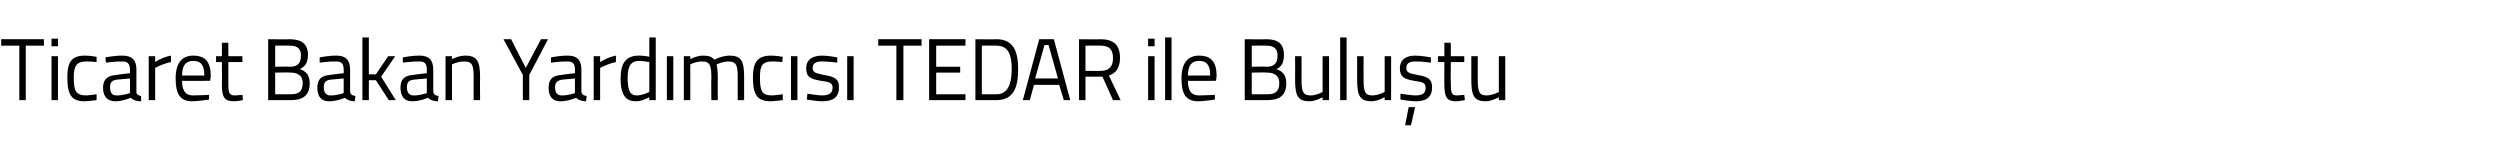 <?xml version="1.0" standalone="no"?><!DOCTYPE svg PUBLIC "-//W3C//DTD SVG 1.1//EN" "http://www.w3.org/Graphics/SVG/1.1/DTD/svg11.dtd"><svg xmlns="http://www.w3.org/2000/svg" version="1.1" width="427px" height="26.8px" viewBox="0 -2 427 26.8" style="top:-2px">  <desc>Ticaret Bakan Yardımcısı TEDAR ile Buluştu</desc>  <defs/>  <g id="Polygon310501">    <path d="M 0.2 4.7 L 7.5 4.7 L 7.5 5.8 L 4.4 5.8 L 4.4 15.1 L 3.3 15.1 L 3.3 5.8 L 0.2 5.8 L 0.2 4.7 Z M 8.8 7.6 L 9.9 7.6 L 9.9 15.1 L 8.8 15.1 L 8.8 7.6 Z M 8.8 4.6 L 9.9 4.6 L 9.9 5.9 L 8.8 5.9 L 8.8 4.6 Z M 16.5 7.7 L 16.5 8.6 C 16.5 8.6 15.31 8.48 14.8 8.5 C 13.1 8.5 12.6 9.2 12.6 11.2 C 12.6 13.5 12.9 14.3 14.8 14.3 C 15.33 14.27 16.5 14.1 16.5 14.1 L 16.5 15.1 C 16.5 15.1 15.18 15.27 14.5 15.3 C 12.2 15.3 11.5 14.2 11.5 11.2 C 11.5 8.5 12.3 7.5 14.5 7.5 C 15.21 7.48 16.5 7.7 16.5 7.7 Z M 23.3 13.7 C 23.3 14.2 23.7 14.3 24.1 14.4 C 24.1 14.4 24.1 15.3 24.1 15.3 C 23.3 15.3 22.8 15.1 22.3 14.7 C 22.3 14.7 21 15.3 19.7 15.3 C 18.4 15.3 17.6 14.5 17.6 13 C 17.6 11.5 18.4 10.9 19.9 10.8 C 19.88 10.76 22.2 10.5 22.2 10.5 C 22.2 10.5 22.19 9.89 22.2 9.9 C 22.2 8.8 21.7 8.5 20.9 8.5 C 19.83 8.46 18.1 8.7 18.1 8.7 L 18 7.8 C 18 7.8 19.66 7.48 20.9 7.5 C 22.6 7.5 23.3 8.3 23.3 9.9 C 23.3 9.9 23.3 13.7 23.3 13.7 Z M 20 11.6 C 19.1 11.7 18.8 12.1 18.8 12.9 C 18.8 13.8 19.1 14.3 19.9 14.3 C 20.96 14.33 22.2 13.9 22.2 13.9 L 22.2 11.4 C 22.2 11.4 20.01 11.6 20 11.6 Z M 25.4 7.6 L 26.5 7.6 L 26.5 8.6 C 26.5 8.6 27.74 7.75 29.2 7.5 C 29.2 7.5 29.2 8.6 29.2 8.6 C 27.77 8.88 26.5 9.6 26.5 9.6 L 26.5 15.1 L 25.4 15.1 L 25.4 7.6 Z M 35.7 14.2 L 35.7 15 C 35.7 15 34.05 15.27 32.9 15.3 C 30.7 15.3 30 14 30 11.4 C 30 8.6 31.2 7.5 33 7.5 C 35 7.5 36 8.5 36 11 C 35.98 10.99 35.9 11.8 35.9 11.8 C 35.9 11.8 31.07 11.84 31.1 11.8 C 31.1 13.4 31.6 14.3 33 14.3 C 34.1 14.29 35.7 14.2 35.7 14.2 Z M 34.9 10.9 C 34.9 9.1 34.3 8.4 33 8.4 C 31.8 8.4 31.1 9.1 31.1 10.9 C 31.1 10.9 34.9 10.9 34.9 10.9 Z M 39 8.6 C 39 8.6 39.02 12.19 39 12.2 C 39 13.8 39.1 14.3 40.1 14.3 C 40.49 14.29 41.4 14.2 41.4 14.2 L 41.5 15.1 C 41.5 15.1 40.47 15.29 40 15.3 C 38.4 15.3 37.9 14.7 37.9 12.5 C 37.93 12.55 37.9 8.6 37.9 8.6 L 36.9 8.6 L 36.9 7.6 L 37.9 7.6 L 37.9 5.3 L 39 5.3 L 39 7.6 L 41.4 7.6 L 41.4 8.6 L 39 8.6 Z M 49.5 4.7 C 51.5 4.7 52.6 5.5 52.6 7.4 C 52.6 8.7 52.1 9.4 51.2 9.8 C 52.1 10.1 52.9 10.7 52.9 12.2 C 52.9 14.4 51.6 15.1 49.7 15.1 C 49.72 15.12 45.8 15.1 45.8 15.1 L 45.8 4.7 C 45.8 4.7 49.53 4.75 49.5 4.7 Z M 47 10.4 L 47 14.1 C 47 14.1 49.68 14.11 49.7 14.1 C 50.9 14.1 51.7 13.7 51.7 12.2 C 51.7 10.6 50.4 10.4 49.6 10.4 C 49.6 10.35 47 10.4 47 10.4 Z M 47 5.8 L 47 9.4 C 47 9.4 49.59 9.35 49.6 9.4 C 50.9 9.4 51.4 8.7 51.4 7.5 C 51.4 6.3 50.8 5.8 49.5 5.8 C 49.49 5.76 47 5.8 47 5.8 Z M 59.8 13.7 C 59.9 14.2 60.2 14.3 60.7 14.4 C 60.7 14.4 60.6 15.3 60.6 15.3 C 59.9 15.3 59.3 15.1 58.9 14.7 C 58.9 14.7 57.6 15.3 56.2 15.3 C 54.9 15.3 54.2 14.5 54.2 13 C 54.2 11.5 54.9 10.9 56.4 10.8 C 56.41 10.76 58.7 10.5 58.7 10.5 C 58.7 10.5 58.72 9.89 58.7 9.9 C 58.7 8.8 58.3 8.5 57.4 8.5 C 56.37 8.46 54.6 8.7 54.6 8.7 L 54.6 7.8 C 54.6 7.8 56.19 7.48 57.5 7.5 C 59.1 7.5 59.8 8.3 59.8 9.9 C 59.8 9.9 59.8 13.7 59.8 13.7 Z M 56.5 11.6 C 55.6 11.7 55.3 12.1 55.3 12.9 C 55.3 13.8 55.7 14.3 56.4 14.3 C 57.5 14.33 58.7 13.9 58.7 13.9 L 58.7 11.4 C 58.7 11.4 56.55 11.6 56.5 11.6 Z M 61.9 15.1 L 61.9 4.4 L 63 4.4 L 63 10.7 L 64.2 10.7 L 66.3 7.6 L 67.5 7.6 L 65.1 11.1 L 67.6 15.1 L 66.4 15.1 L 64.2 11.7 L 63 11.7 L 63 15.1 L 61.9 15.1 Z M 74 13.7 C 74.1 14.2 74.4 14.3 74.9 14.4 C 74.9 14.4 74.8 15.3 74.8 15.3 C 74.1 15.3 73.5 15.1 73.1 14.7 C 73.1 14.7 71.8 15.3 70.4 15.3 C 69.1 15.3 68.4 14.5 68.4 13 C 68.4 11.5 69.1 10.9 70.6 10.8 C 70.61 10.76 72.9 10.5 72.9 10.5 C 72.9 10.5 72.92 9.89 72.9 9.9 C 72.9 8.8 72.5 8.5 71.6 8.5 C 70.57 8.46 68.8 8.7 68.8 8.7 L 68.8 7.8 C 68.8 7.8 70.39 7.48 71.7 7.5 C 73.3 7.5 74 8.3 74 9.9 C 74 9.9 74 13.7 74 13.7 Z M 70.7 11.6 C 69.8 11.7 69.5 12.1 69.5 12.9 C 69.5 13.8 69.9 14.3 70.6 14.3 C 71.7 14.33 72.9 13.9 72.9 13.9 L 72.9 11.4 C 72.9 11.4 70.74 11.6 70.7 11.6 Z M 76.1 15.1 L 76.1 7.6 L 77.2 7.6 L 77.2 8.1 C 77.2 8.1 78.39 7.48 79.5 7.5 C 81.5 7.5 82 8.5 82 11.2 C 81.96 11.16 82 15.1 82 15.1 L 80.9 15.1 C 80.9 15.1 80.87 11.19 80.9 11.2 C 80.9 9.2 80.7 8.5 79.3 8.5 C 78.22 8.48 77.2 9 77.2 9 L 77.2 15.1 L 76.1 15.1 Z M 90.4 15.1 L 89.3 15.1 L 89.3 10.8 L 86 4.7 L 87.3 4.7 L 89.8 9.6 L 92.4 4.7 L 93.6 4.7 L 90.4 10.8 L 90.4 15.1 Z M 99.3 13.7 C 99.4 14.2 99.7 14.3 100.2 14.4 C 100.2 14.4 100.1 15.3 100.1 15.3 C 99.4 15.3 98.8 15.1 98.4 14.7 C 98.4 14.7 97.1 15.3 95.7 15.3 C 94.4 15.3 93.7 14.5 93.7 13 C 93.7 11.5 94.4 10.9 95.9 10.8 C 95.92 10.76 98.2 10.5 98.2 10.5 C 98.2 10.5 98.23 9.89 98.2 9.9 C 98.2 8.8 97.8 8.5 96.9 8.5 C 95.87 8.46 94.1 8.7 94.1 8.7 L 94.1 7.8 C 94.1 7.8 95.7 7.48 97 7.5 C 98.6 7.5 99.3 8.3 99.3 9.9 C 99.3 9.9 99.3 13.7 99.3 13.7 Z M 96.1 11.6 C 95.2 11.7 94.8 12.1 94.8 12.9 C 94.8 13.8 95.2 14.3 95.9 14.3 C 97.01 14.33 98.2 13.9 98.2 13.9 L 98.2 11.4 C 98.2 11.4 96.05 11.6 96.1 11.6 Z M 101.4 7.6 L 102.5 7.6 L 102.5 8.6 C 102.5 8.6 103.78 7.75 105.2 7.5 C 105.2 7.5 105.2 8.6 105.2 8.6 C 103.81 8.88 102.5 9.6 102.5 9.6 L 102.5 15.1 L 101.4 15.1 L 101.4 7.6 Z M 112 15.1 L 110.9 15.1 L 110.9 14.6 C 110.9 14.6 109.77 15.27 108.7 15.3 C 107.2 15.3 106 14.7 106 11.4 C 106 8.8 106.9 7.5 109.1 7.5 C 109.7 7.5 110.7 7.6 110.9 7.7 C 110.9 7.67 110.9 4.4 110.9 4.4 L 112 4.4 L 112 15.1 Z M 110.9 13.7 C 110.9 13.7 110.9 8.63 110.9 8.6 C 110.7 8.6 109.8 8.4 109.2 8.4 C 107.6 8.4 107.2 9.5 107.2 11.4 C 107.2 13.9 107.9 14.3 108.8 14.3 C 109.84 14.27 110.9 13.7 110.9 13.7 Z M 113.9 7.6 L 115 7.6 L 115 15.1 L 113.9 15.1 L 113.9 7.6 Z M 116.8 15.1 L 116.8 7.6 L 117.9 7.6 L 117.9 8.1 C 117.9 8.1 119.04 7.48 120.1 7.5 C 121.1 7.5 121.6 7.7 122 8.2 C 122 8.2 123.3 7.5 124.6 7.5 C 126.6 7.5 127.1 8.4 127.1 11.2 C 127.09 11.16 127.1 15.1 127.1 15.1 L 126 15.1 C 126 15.1 125.99 11.19 126 11.2 C 126 9.2 125.8 8.5 124.4 8.5 C 123.4 8.5 122.4 9 122.4 9 C 122.5 9.4 122.6 10.3 122.6 11.2 C 122.57 11.22 122.6 15.1 122.6 15.1 L 121.5 15.1 C 121.5 15.1 121.46 11.25 121.5 11.3 C 121.5 9.2 121.3 8.5 119.9 8.5 C 118.88 8.48 117.9 9 117.9 9 L 117.9 15.1 L 116.8 15.1 Z M 133.7 7.7 L 133.6 8.6 C 133.6 8.6 132.47 8.48 131.9 8.5 C 130.2 8.5 129.8 9.2 129.8 11.2 C 129.8 13.5 130.1 14.3 131.9 14.3 C 132.49 14.27 133.7 14.1 133.7 14.1 L 133.7 15.1 C 133.7 15.1 132.34 15.27 131.7 15.3 C 129.3 15.3 128.6 14.2 128.6 11.2 C 128.6 8.5 129.5 7.5 131.7 7.5 C 132.37 7.48 133.7 7.7 133.7 7.7 Z M 135.1 7.6 L 136.2 7.6 L 136.2 15.1 L 135.1 15.1 L 135.1 7.6 Z M 143 8.7 C 143 8.7 141.37 8.48 140.4 8.5 C 139.5 8.5 138.8 8.7 138.8 9.6 C 138.8 10.3 139.2 10.5 140.7 10.8 C 142.6 11.1 143.3 11.5 143.3 12.9 C 143.3 14.7 142.2 15.3 140.4 15.3 C 139.5 15.3 137.8 15 137.8 15 C 137.82 14.99 137.9 14 137.9 14 C 137.9 14 139.56 14.27 140.3 14.3 C 141.5 14.3 142.2 14 142.2 13 C 142.2 12.2 141.8 12 140.2 11.8 C 138.5 11.5 137.7 11.2 137.7 9.7 C 137.7 8 139 7.5 140.4 7.5 C 141.5 7.5 143 7.8 143 7.8 C 143.03 7.76 143 8.7 143 8.7 Z M 144.7 7.6 L 145.8 7.6 L 145.8 15.1 L 144.7 15.1 L 144.7 7.6 Z M 150 4.7 L 157.4 4.7 L 157.4 5.8 L 154.3 5.8 L 154.3 15.1 L 153.1 15.1 L 153.1 5.8 L 150 5.8 L 150 4.7 Z M 158.7 4.7 L 164.9 4.7 L 164.9 5.8 L 159.9 5.8 L 159.9 9.4 L 164 9.4 L 164 10.4 L 159.9 10.4 L 159.9 14.1 L 164.9 14.1 L 164.9 15.1 L 158.7 15.1 L 158.7 4.7 Z M 166.6 15.1 L 166.6 4.7 C 166.6 4.7 170.19 4.75 170.2 4.7 C 173.1 4.7 173.9 6.8 173.9 9.8 C 173.9 12.8 173.2 15.1 170.2 15.1 C 170.19 15.12 166.6 15.1 166.6 15.1 Z M 170.2 5.8 C 170.19 5.76 167.7 5.8 167.7 5.8 L 167.7 14.1 C 167.7 14.1 170.19 14.11 170.2 14.1 C 172.3 14.1 172.8 12 172.8 9.8 C 172.8 7.5 172.3 5.8 170.2 5.8 Z M 177.5 4.7 L 180 4.7 L 182.8 15.1 L 181.7 15.1 L 180.9 12.5 L 176.6 12.5 L 175.9 15.1 L 174.7 15.1 L 177.5 4.7 Z M 176.8 11.4 L 180.7 11.4 L 179.1 5.7 L 178.4 5.7 L 176.8 11.4 Z M 185.4 11.1 L 185.4 15.1 L 184.3 15.1 L 184.3 4.7 C 184.3 4.7 188.03 4.75 188 4.7 C 190.2 4.7 191.3 5.7 191.3 7.9 C 191.3 9.4 190.7 10.5 189.4 10.9 C 189.41 10.91 191.4 15.1 191.4 15.1 L 190.1 15.1 L 188.3 11.1 L 185.4 11.1 Z M 188 5.8 C 188.03 5.76 185.4 5.8 185.4 5.8 L 185.4 10.1 C 185.4 10.1 188.04 10.13 188 10.1 C 189.6 10.1 190.1 9.2 190.1 7.9 C 190.1 6.5 189.5 5.8 188 5.8 Z M 196.1 7.6 L 197.2 7.6 L 197.2 15.1 L 196.1 15.1 L 196.1 7.6 Z M 196.1 4.6 L 197.2 4.6 L 197.2 5.9 L 196.1 5.9 L 196.1 4.6 Z M 199 4.4 L 200.1 4.4 L 200.1 15.1 L 199 15.1 L 199 4.4 Z M 207.5 14.2 L 207.5 15 C 207.5 15 205.86 15.27 204.7 15.3 C 202.5 15.3 201.8 14 201.8 11.4 C 201.8 8.6 203 7.5 204.8 7.5 C 206.8 7.5 207.8 8.5 207.8 11 C 207.78 10.99 207.7 11.8 207.7 11.8 C 207.7 11.8 202.87 11.84 202.9 11.8 C 202.9 13.4 203.4 14.3 204.8 14.3 C 205.9 14.29 207.5 14.2 207.5 14.2 Z M 206.7 10.9 C 206.7 9.1 206.1 8.4 204.8 8.4 C 203.6 8.4 202.9 9.1 202.9 10.9 C 202.9 10.9 206.7 10.9 206.7 10.9 Z M 216.3 4.7 C 218.3 4.7 219.3 5.5 219.3 7.4 C 219.3 8.7 218.9 9.4 218 9.8 C 218.9 10.1 219.7 10.7 219.7 12.2 C 219.7 14.4 218.4 15.1 216.5 15.1 C 216.51 15.12 212.6 15.1 212.6 15.1 L 212.6 4.7 C 212.6 4.7 216.32 4.75 216.3 4.7 Z M 213.8 10.4 L 213.8 14.1 C 213.8 14.1 216.47 14.11 216.5 14.1 C 217.7 14.1 218.5 13.7 218.5 12.2 C 218.5 10.6 217.2 10.4 216.4 10.4 C 216.39 10.35 213.8 10.4 213.8 10.4 Z M 213.8 5.8 L 213.8 9.4 C 213.8 9.4 216.38 9.35 216.4 9.4 C 217.7 9.4 218.2 8.7 218.2 7.5 C 218.2 6.3 217.6 5.8 216.3 5.8 C 216.28 5.76 213.8 5.8 213.8 5.8 Z M 227 7.6 L 227 15.1 L 225.9 15.1 L 225.9 14.6 C 225.9 14.6 224.78 15.27 223.7 15.3 C 221.6 15.3 221.2 14.3 221.2 11.5 C 221.22 11.54 221.2 7.6 221.2 7.6 L 222.3 7.6 C 222.3 7.6 222.32 11.53 222.3 11.5 C 222.3 13.6 222.5 14.3 223.9 14.3 C 224.95 14.27 225.9 13.7 225.9 13.7 L 225.9 7.6 L 227 7.6 Z M 228.9 4.4 L 230 4.4 L 230 15.1 L 228.9 15.1 L 228.9 4.4 Z M 237.6 7.6 L 237.6 15.1 L 236.5 15.1 L 236.5 14.6 C 236.5 14.6 235.35 15.27 234.3 15.3 C 232.2 15.3 231.8 14.3 231.8 11.5 C 231.79 11.54 231.8 7.6 231.8 7.6 L 232.9 7.6 C 232.9 7.6 232.89 11.53 232.9 11.5 C 232.9 13.6 233.1 14.3 234.4 14.3 C 235.52 14.27 236.5 13.7 236.5 13.7 L 236.5 7.6 L 237.6 7.6 Z M 240 19.4 L 241 19.4 L 241.7 16.3 L 240.6 16.3 L 240 19.4 Z M 244.4 8.7 C 244.4 8.7 242.72 8.48 241.8 8.5 C 240.9 8.5 240.2 8.7 240.2 9.6 C 240.2 10.3 240.5 10.5 242.1 10.8 C 243.9 11.1 244.6 11.5 244.6 12.9 C 244.6 14.7 243.5 15.3 241.8 15.3 C 240.8 15.3 239.2 15 239.2 15 C 239.18 14.99 239.2 14 239.2 14 C 239.2 14 240.91 14.27 241.7 14.3 C 242.9 14.3 243.5 14 243.5 13 C 243.5 12.2 243.1 12 241.5 11.8 C 239.9 11.5 239.1 11.2 239.1 9.7 C 239.1 8 240.4 7.5 241.7 7.5 C 242.8 7.5 244.4 7.8 244.4 7.8 C 244.38 7.76 244.4 8.7 244.4 8.7 Z M 247.8 8.6 C 247.8 8.6 247.76 12.19 247.8 12.2 C 247.8 13.8 247.9 14.3 248.8 14.3 C 249.23 14.29 250.1 14.2 250.1 14.2 L 250.2 15.1 C 250.2 15.1 249.21 15.29 248.7 15.3 C 247.2 15.3 246.7 14.7 246.7 12.5 C 246.67 12.55 246.7 8.6 246.7 8.6 L 245.6 8.6 L 245.6 7.6 L 246.7 7.6 L 246.7 5.3 L 247.8 5.3 L 247.8 7.6 L 250.1 7.6 L 250.1 8.6 L 247.8 8.6 Z M 257.1 7.6 L 257.1 15.1 L 256 15.1 L 256 14.6 C 256 14.6 254.86 15.27 253.8 15.3 C 251.7 15.3 251.3 14.3 251.3 11.5 C 251.3 11.54 251.3 7.6 251.3 7.6 L 252.4 7.6 C 252.4 7.6 252.4 11.53 252.4 11.5 C 252.4 13.6 252.6 14.3 253.9 14.3 C 255.03 14.27 256 13.7 256 13.7 L 256 7.6 L 257.1 7.6 Z " stroke="none" fill="#000"/>  </g></svg>